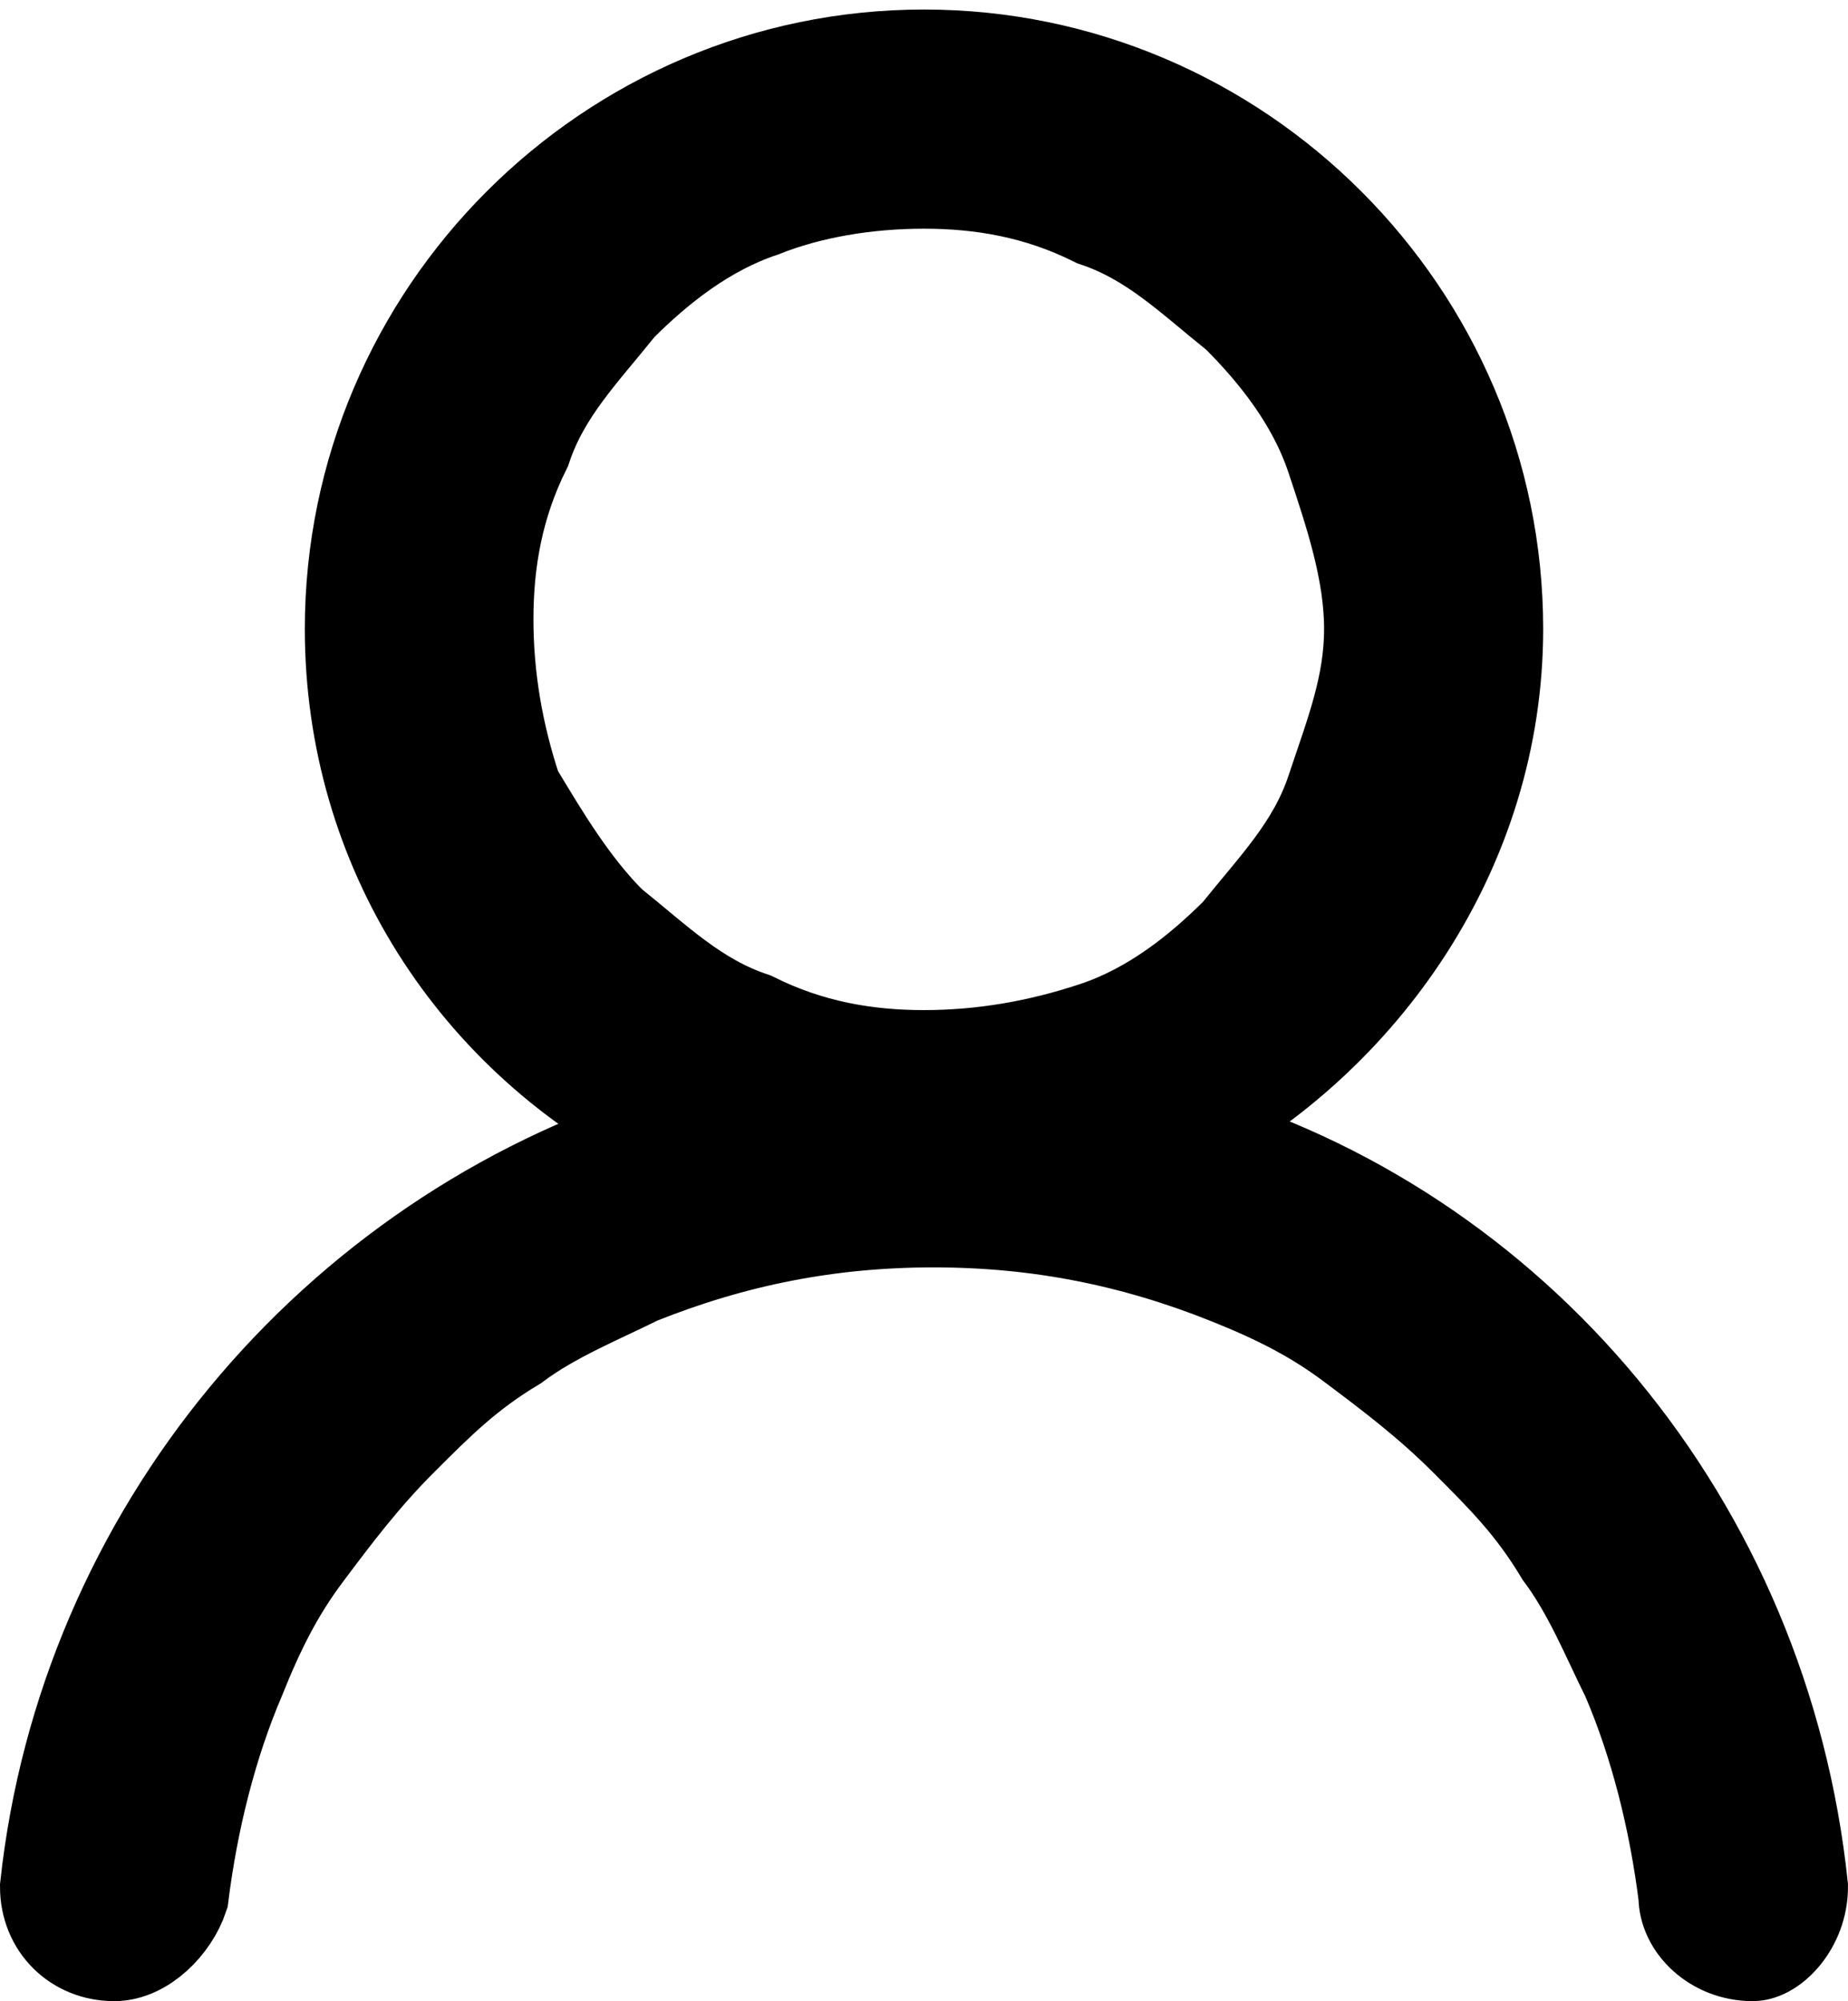 <?xml version="1.0" encoding="utf-8"?>
<!-- Generator: Adobe Illustrator 25.1.0, SVG Export Plug-In . SVG Version: 6.00 Build 0)  -->
<svg version="1.1" id="Ebene_1" xmlns="http://www.w3.org/2000/svg" xmlns:xlink="http://www.w3.org/1999/xlink" x="0px" y="0px"
	 viewBox="0 0 19.4 21" style="enable-background:new 0 0 19.4 21;" xml:space="preserve">
<style type="text/css">
	.st0{clip-path:url(#SVGID_2_);}
	.st1{clip-path:url(#SVGID_2_);fill:none;stroke:#000000;stroke-miterlimit:10;}
</style>
<g>
	<defs>
		<rect id="SVGID_1_" x="0" y="0" width="19.4" height="21"/>
	</defs>
	<clipPath id="SVGID_2_">
		<use xlink:href="#SVGID_1_"  style="overflow:visible;"/>
	</clipPath>
	<path class="st0" d="M9.7,11.1c-0.6,0-1.2-0.1-1.8-0.4c-0.6-0.2-1-0.6-1.5-1C6,9.3,5.7,8.8,5.4,8.3C5.2,7.7,5.1,7.1,5.1,6.5
		s0.1-1.2,0.4-1.8c0.2-0.6,0.6-1,1-1.5c0.4-0.4,0.9-0.8,1.5-1C8.5,2,9.1,1.9,9.7,1.9c0.6,0,1.2,0.1,1.8,0.4c0.6,0.2,1,0.6,1.5,1
		c0.4,0.4,0.8,0.9,1,1.5c0.2,0.6,0.4,1.2,0.4,1.8S14.2,7.7,14,8.3c-0.2,0.6-0.6,1-1,1.5c-0.4,0.4-0.9,0.8-1.5,1
		C10.9,11,10.3,11.1,9.7,11.1 M18.9,19.8c-0.4-3.8-3-6.9-6.5-7.9c1.9-1,3.3-3,3.3-5.3c0-3.3-2.7-6-6-6c-3.3,0-6,2.7-6,6
		c0,2.3,1.3,4.3,3.3,5.3c-3.5,1.1-6.1,4.2-6.5,7.9c0,0.4,0.3,0.7,0.7,0.7c0.3,0,0.6-0.3,0.7-0.6c0.1-0.8,0.3-1.6,0.6-2.3
		c0.2-0.5,0.4-0.9,0.7-1.3c0.3-0.4,0.6-0.8,1-1.2c0.4-0.4,0.7-0.7,1.2-1c0.4-0.3,0.9-0.5,1.3-0.7c1-0.4,2-0.6,3.1-0.6
		c1.1,0,2.1,0.2,3.1,0.6c0.5,0.2,0.9,0.4,1.3,0.7c0.4,0.3,0.8,0.6,1.2,1c0.4,0.4,0.7,0.7,1,1.2c0.3,0.4,0.5,0.9,0.7,1.3
		c0.3,0.7,0.5,1.5,0.6,2.3c0,0.3,0.3,0.6,0.7,0.6C18.6,20.5,18.9,20.2,18.9,19.8"/>
	<path class="st1" d="M9.7,11.1c-0.6,0-1.2-0.1-1.8-0.4c-0.6-0.2-1-0.6-1.5-1C6,9.3,5.7,8.8,5.4,8.3C5.2,7.7,5.1,7.1,5.1,6.5
		s0.1-1.2,0.4-1.8c0.2-0.6,0.6-1,1-1.5c0.4-0.4,0.9-0.8,1.5-1C8.5,2,9.1,1.9,9.7,1.9c0.6,0,1.2,0.1,1.8,0.4c0.6,0.2,1,0.6,1.5,1
		c0.4,0.4,0.8,0.9,1,1.5c0.2,0.6,0.4,1.2,0.4,1.8S14.2,7.7,14,8.3c-0.2,0.6-0.6,1-1,1.5c-0.4,0.4-0.9,0.8-1.5,1
		C10.9,11,10.3,11.1,9.7,11.1z M18.9,19.8c-0.4-3.8-3-6.9-6.5-7.9c1.9-1,3.3-3,3.3-5.3c0-3.3-2.7-6-6-6c-3.3,0-6,2.7-6,6
		c0,2.3,1.3,4.3,3.3,5.3c-3.5,1.1-6.1,4.2-6.5,7.9c0,0.4,0.3,0.7,0.7,0.7c0.3,0,0.6-0.3,0.7-0.6c0.1-0.8,0.3-1.6,0.6-2.3
		c0.2-0.5,0.4-0.9,0.7-1.3c0.3-0.4,0.6-0.8,1-1.2c0.4-0.4,0.7-0.7,1.2-1c0.4-0.3,0.9-0.5,1.3-0.7c1-0.4,2-0.6,3.1-0.6
		c1.1,0,2.1,0.2,3.1,0.6c0.5,0.2,0.9,0.4,1.3,0.7c0.4,0.3,0.8,0.6,1.2,1c0.4,0.4,0.7,0.7,1,1.2c0.3,0.4,0.5,0.9,0.7,1.3
		c0.3,0.7,0.5,1.5,0.6,2.3c0,0.3,0.3,0.6,0.7,0.6C18.6,20.5,18.9,20.2,18.9,19.8z"/>
</g>
</svg>
